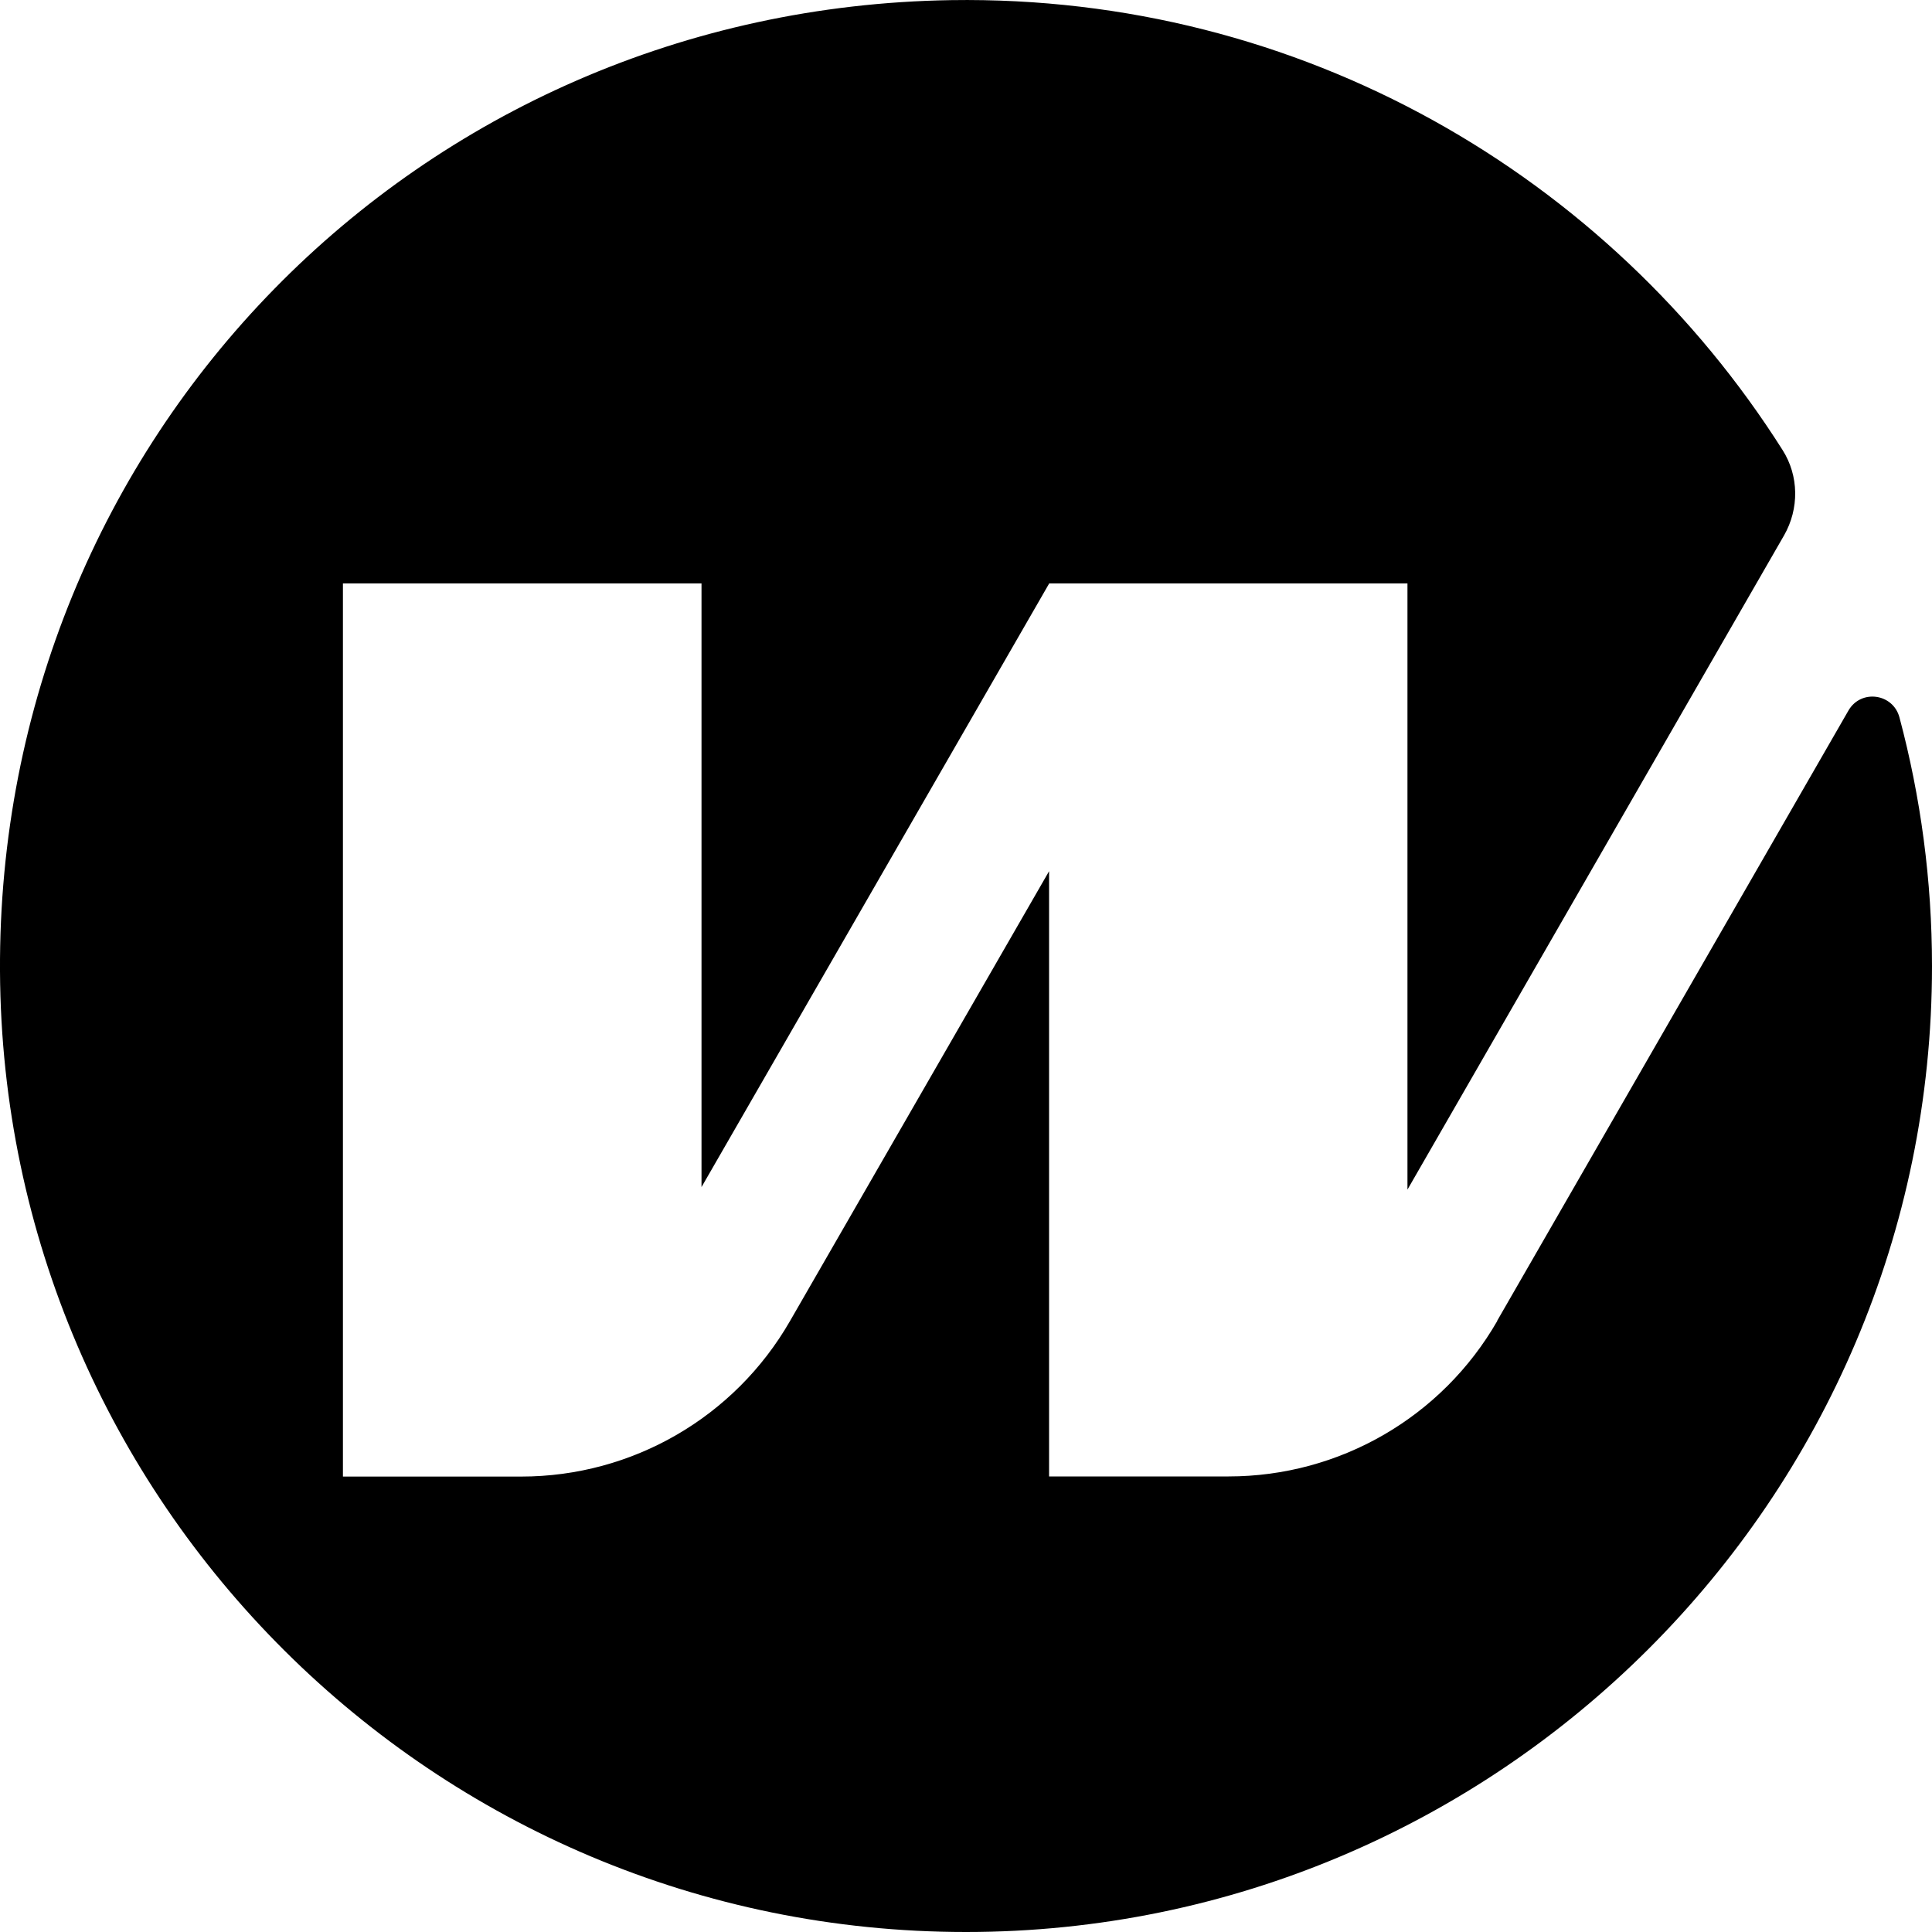 <svg width="30" height="30" viewBox="0 0 30 30" fill="none" xmlns="http://www.w3.org/2000/svg">
<g clip-path="url(#clip0_2228_10892)">
<path d="M23.25 20.511C22.39 22.007 20.8 22.926 19.077 22.926H16.29V13.528L12.267 20.513C11.407 22.009 9.817 22.928 8.093 22.928H5.325V9.059H10.893V18.433L16.29 9.063V9.059H21.855V18.472L27.703 8.313C27.939 7.9 27.935 7.389 27.679 6.987C24.982 2.728 20.201 -0.08 14.768 0.002C6.484 0.131 -0.043 6.798 0 15.082C0.043 23.328 6.744 30 15 30C23.256 30 30 23.285 30 15.002C30 13.668 29.824 12.374 29.495 11.141C29.396 10.767 28.898 10.698 28.704 11.031L23.248 20.509L23.25 20.511Z" fill="black"/>
</g>
<defs>
<clipPath id="clip0_2228_10892">
<rect width="30" height="30" fill="white"/>
</clipPath>
</defs>
</svg>
